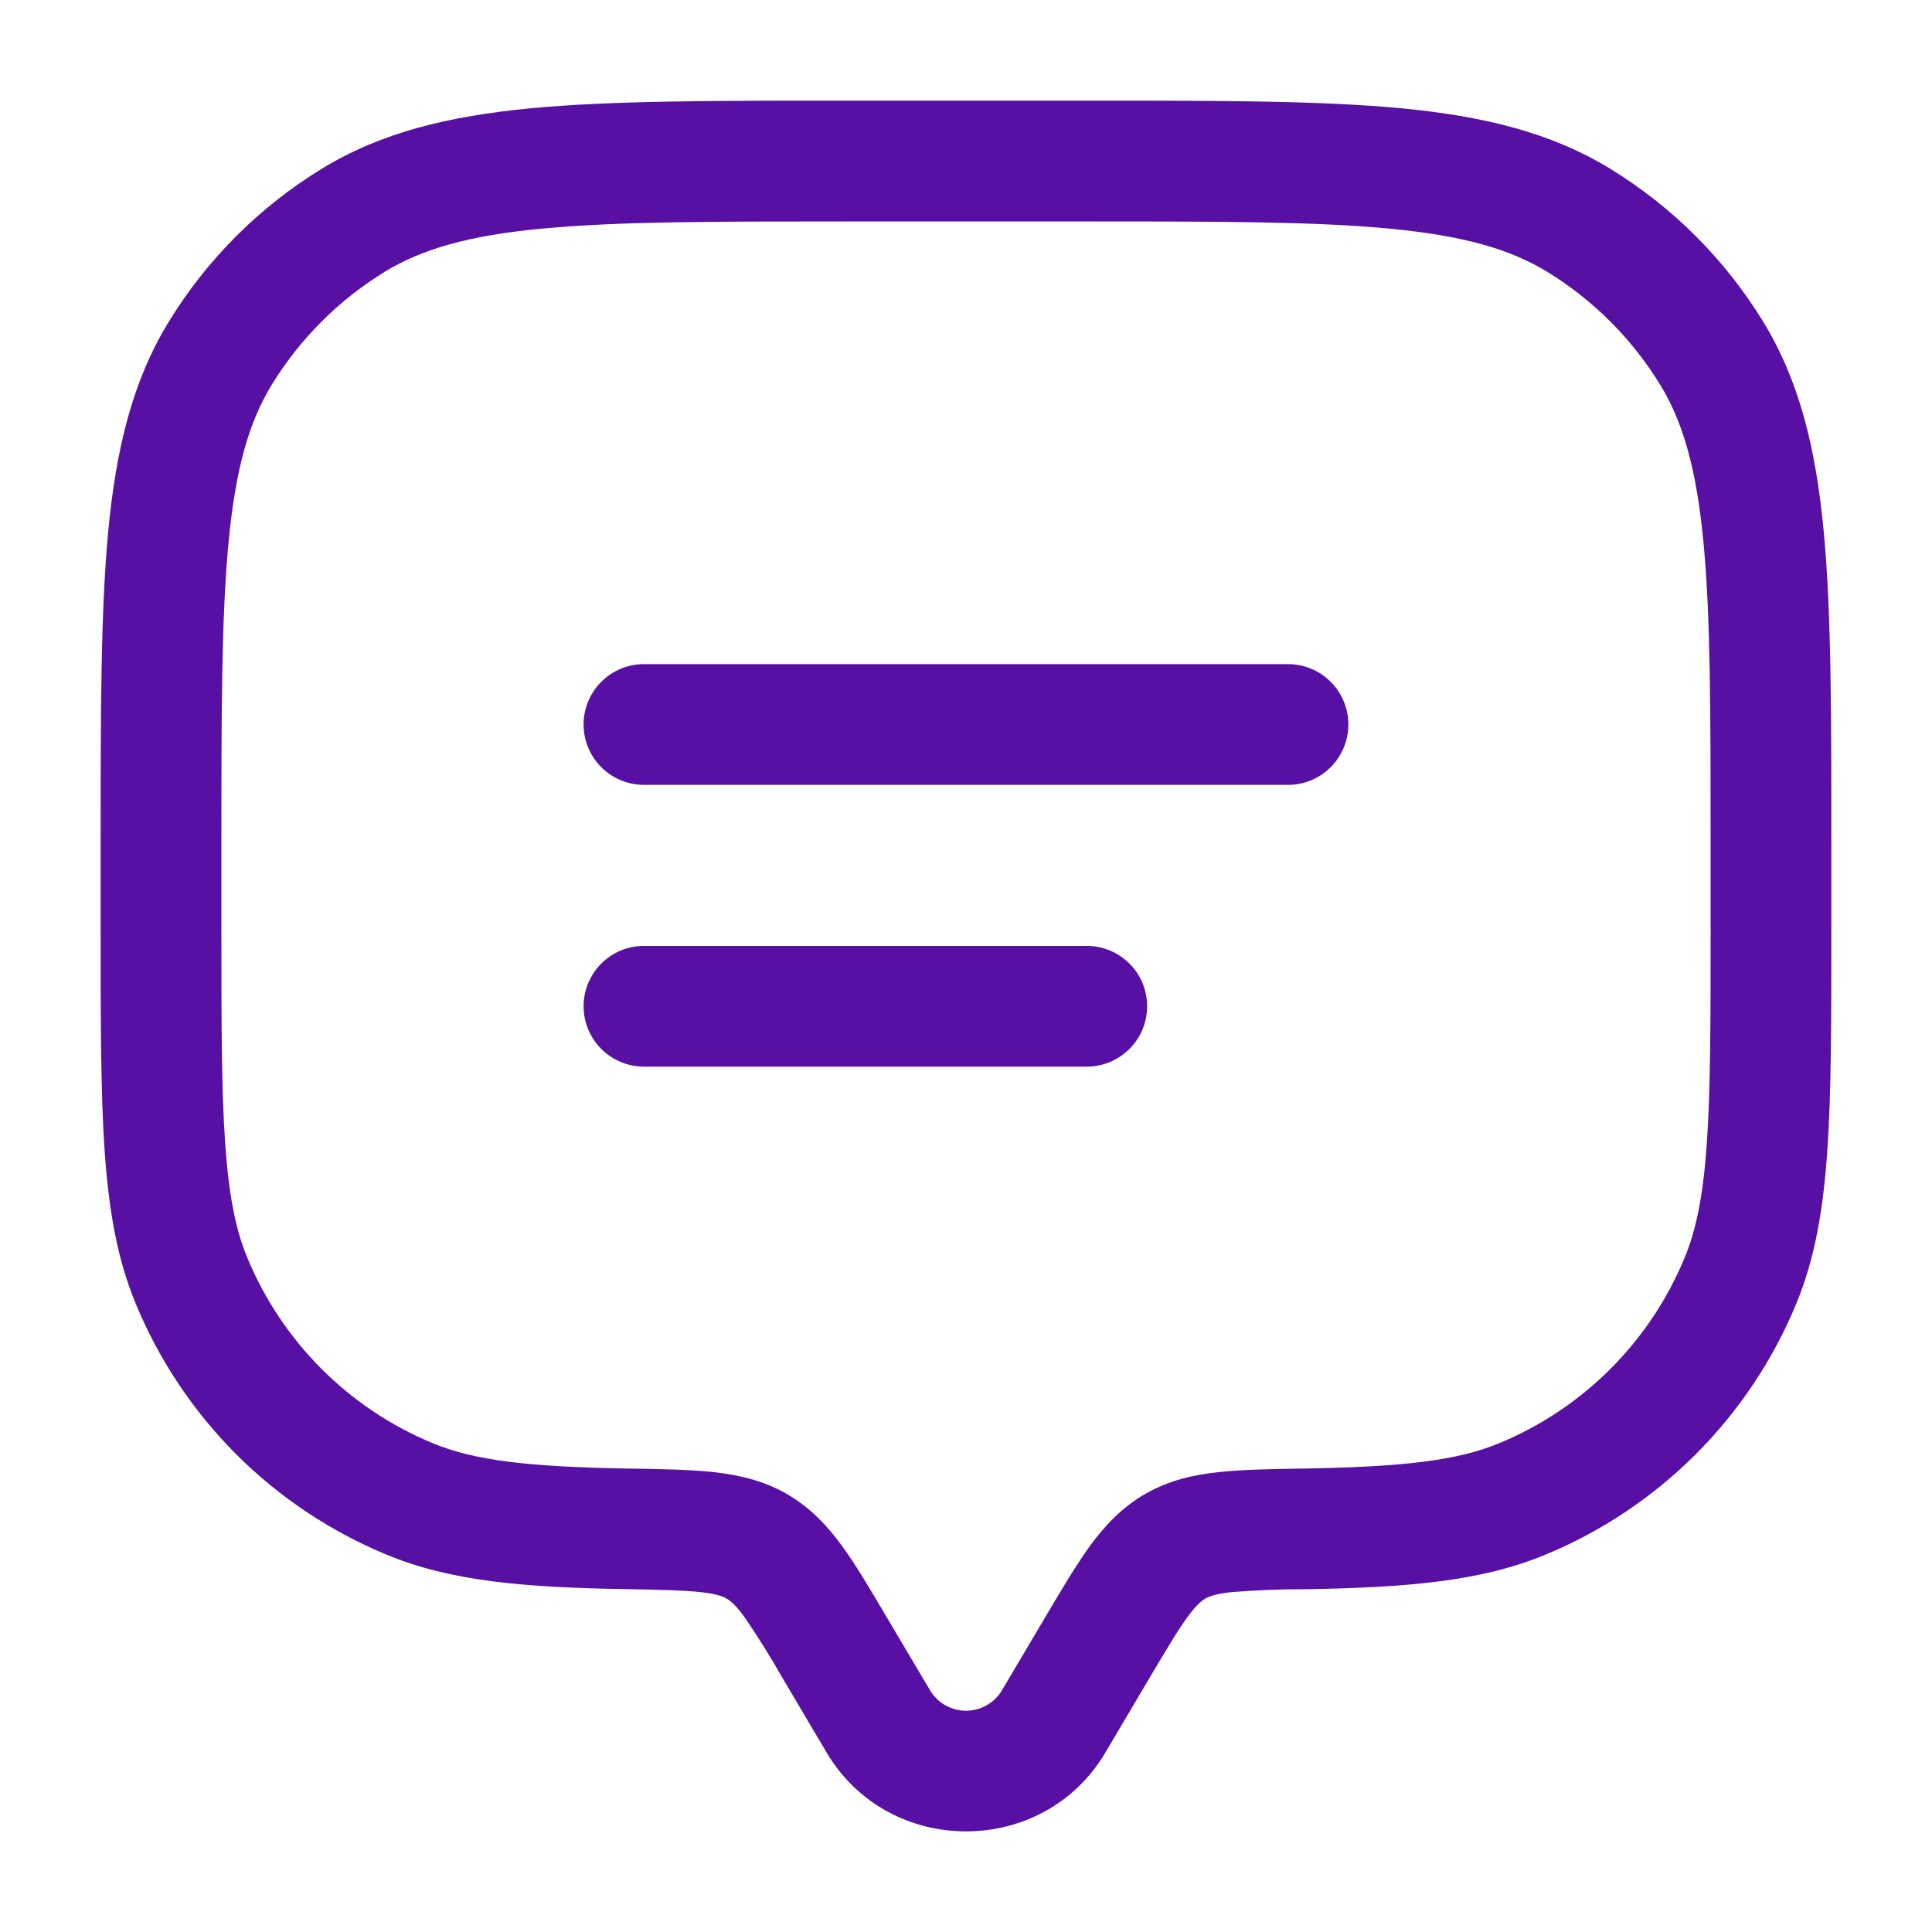 <svg width="32" height="32" viewBox="0 0 32 32" fill="none" xmlns="http://www.w3.org/2000/svg">
<path fill-rule="evenodd" clip-rule="evenodd" d="M13.947 1.667H18.053C20.191 1.667 21.866 1.667 23.205 1.793C24.569 1.924 25.686 2.193 26.672 2.796C27.704 3.428 28.572 4.296 29.204 5.328C29.806 6.312 30.076 7.431 30.206 8.795C30.333 10.133 30.333 11.809 30.333 13.948V15.371C30.333 16.892 30.333 18.085 30.267 19.049C30.2 20.029 30.062 20.845 29.749 21.6C29.364 22.53 28.799 23.375 28.087 24.087C27.375 24.799 26.53 25.364 25.6 25.749C24.526 26.195 23.305 26.293 21.631 26.323C21.217 26.321 20.804 26.337 20.392 26.371C20.128 26.4 20.025 26.443 19.965 26.477C19.902 26.515 19.816 26.581 19.666 26.787C19.505 27.008 19.323 27.315 19.032 27.805L18.309 29.027C17.279 30.769 14.723 30.769 13.691 29.027L12.968 27.805C12.77 27.457 12.559 27.117 12.333 26.787C12.184 26.581 12.097 26.515 12.034 26.477C11.975 26.443 11.872 26.4 11.608 26.371C11.325 26.34 10.954 26.331 10.368 26.321C8.694 26.293 7.473 26.195 6.4 25.749C5.47 25.364 4.624 24.799 3.912 24.087C3.201 23.375 2.636 22.53 2.251 21.6C1.937 20.845 1.8 20.029 1.732 19.049C1.667 18.085 1.667 16.892 1.667 15.369V13.948C1.667 11.809 1.667 10.135 1.793 8.795C1.924 7.431 2.193 6.312 2.796 5.328C3.428 4.296 4.296 3.428 5.328 2.796C6.312 2.193 7.431 1.924 8.794 1.793C10.133 1.667 11.809 1.667 13.948 1.667M8.985 3.785C7.766 3.901 6.992 4.123 6.373 4.501C5.61 4.969 4.969 5.61 4.501 6.373C4.122 6.992 3.901 7.767 3.785 8.987C3.668 10.219 3.667 11.8 3.667 14.001V15.335C3.667 16.901 3.667 18.027 3.728 18.915C3.788 19.793 3.902 20.367 4.098 20.836C4.674 22.224 5.777 23.328 7.165 23.903C7.852 24.188 8.729 24.295 10.404 24.324H10.445C10.976 24.333 11.441 24.341 11.828 24.384C12.242 24.431 12.649 24.523 13.04 24.749C13.427 24.976 13.707 25.276 13.949 25.609C14.175 25.919 14.405 26.309 14.666 26.751L15.412 28.009C15.474 28.109 15.561 28.191 15.664 28.248C15.767 28.305 15.882 28.335 16 28.335C16.117 28.335 16.233 28.305 16.336 28.248C16.439 28.191 16.526 28.109 16.588 28.009L17.333 26.751C17.595 26.309 17.826 25.919 18.05 25.609C18.293 25.276 18.573 24.975 18.96 24.749C19.351 24.523 19.757 24.429 20.172 24.384C20.558 24.341 21.024 24.333 21.555 24.324H21.597C23.27 24.295 24.148 24.188 24.834 23.903C26.223 23.328 27.326 22.224 27.901 20.836C28.097 20.367 28.212 19.793 28.272 18.915C28.333 18.027 28.333 16.901 28.333 15.335V14.001C28.333 11.8 28.333 10.219 28.215 8.985C28.099 7.767 27.877 6.992 27.498 6.373C27.031 5.611 26.39 4.97 25.628 4.503C25.009 4.124 24.235 3.903 23.015 3.787C21.782 3.669 20.201 3.668 18 3.668H14C11.799 3.668 10.217 3.668 8.984 3.787M9.666 12C9.666 11.735 9.772 11.48 9.959 11.293C10.147 11.105 10.401 11 10.666 11H21.333C21.598 11 21.853 11.105 22.04 11.293C22.228 11.48 22.333 11.735 22.333 12C22.333 12.265 22.228 12.52 22.04 12.707C21.853 12.895 21.598 13 21.333 13H10.666C10.401 13 10.147 12.895 9.959 12.707C9.772 12.52 9.666 12.265 9.666 12ZM9.666 16.667C9.666 16.401 9.772 16.147 9.959 15.96C10.147 15.772 10.401 15.667 10.666 15.667H18C18.265 15.667 18.519 15.772 18.707 15.96C18.895 16.147 19 16.401 19 16.667C19 16.932 18.895 17.186 18.707 17.374C18.519 17.561 18.265 17.667 18 17.667H10.666C10.401 17.667 10.147 17.561 9.959 17.374C9.772 17.186 9.666 16.932 9.666 16.667Z" fill="#5710A3"/>
</svg>
